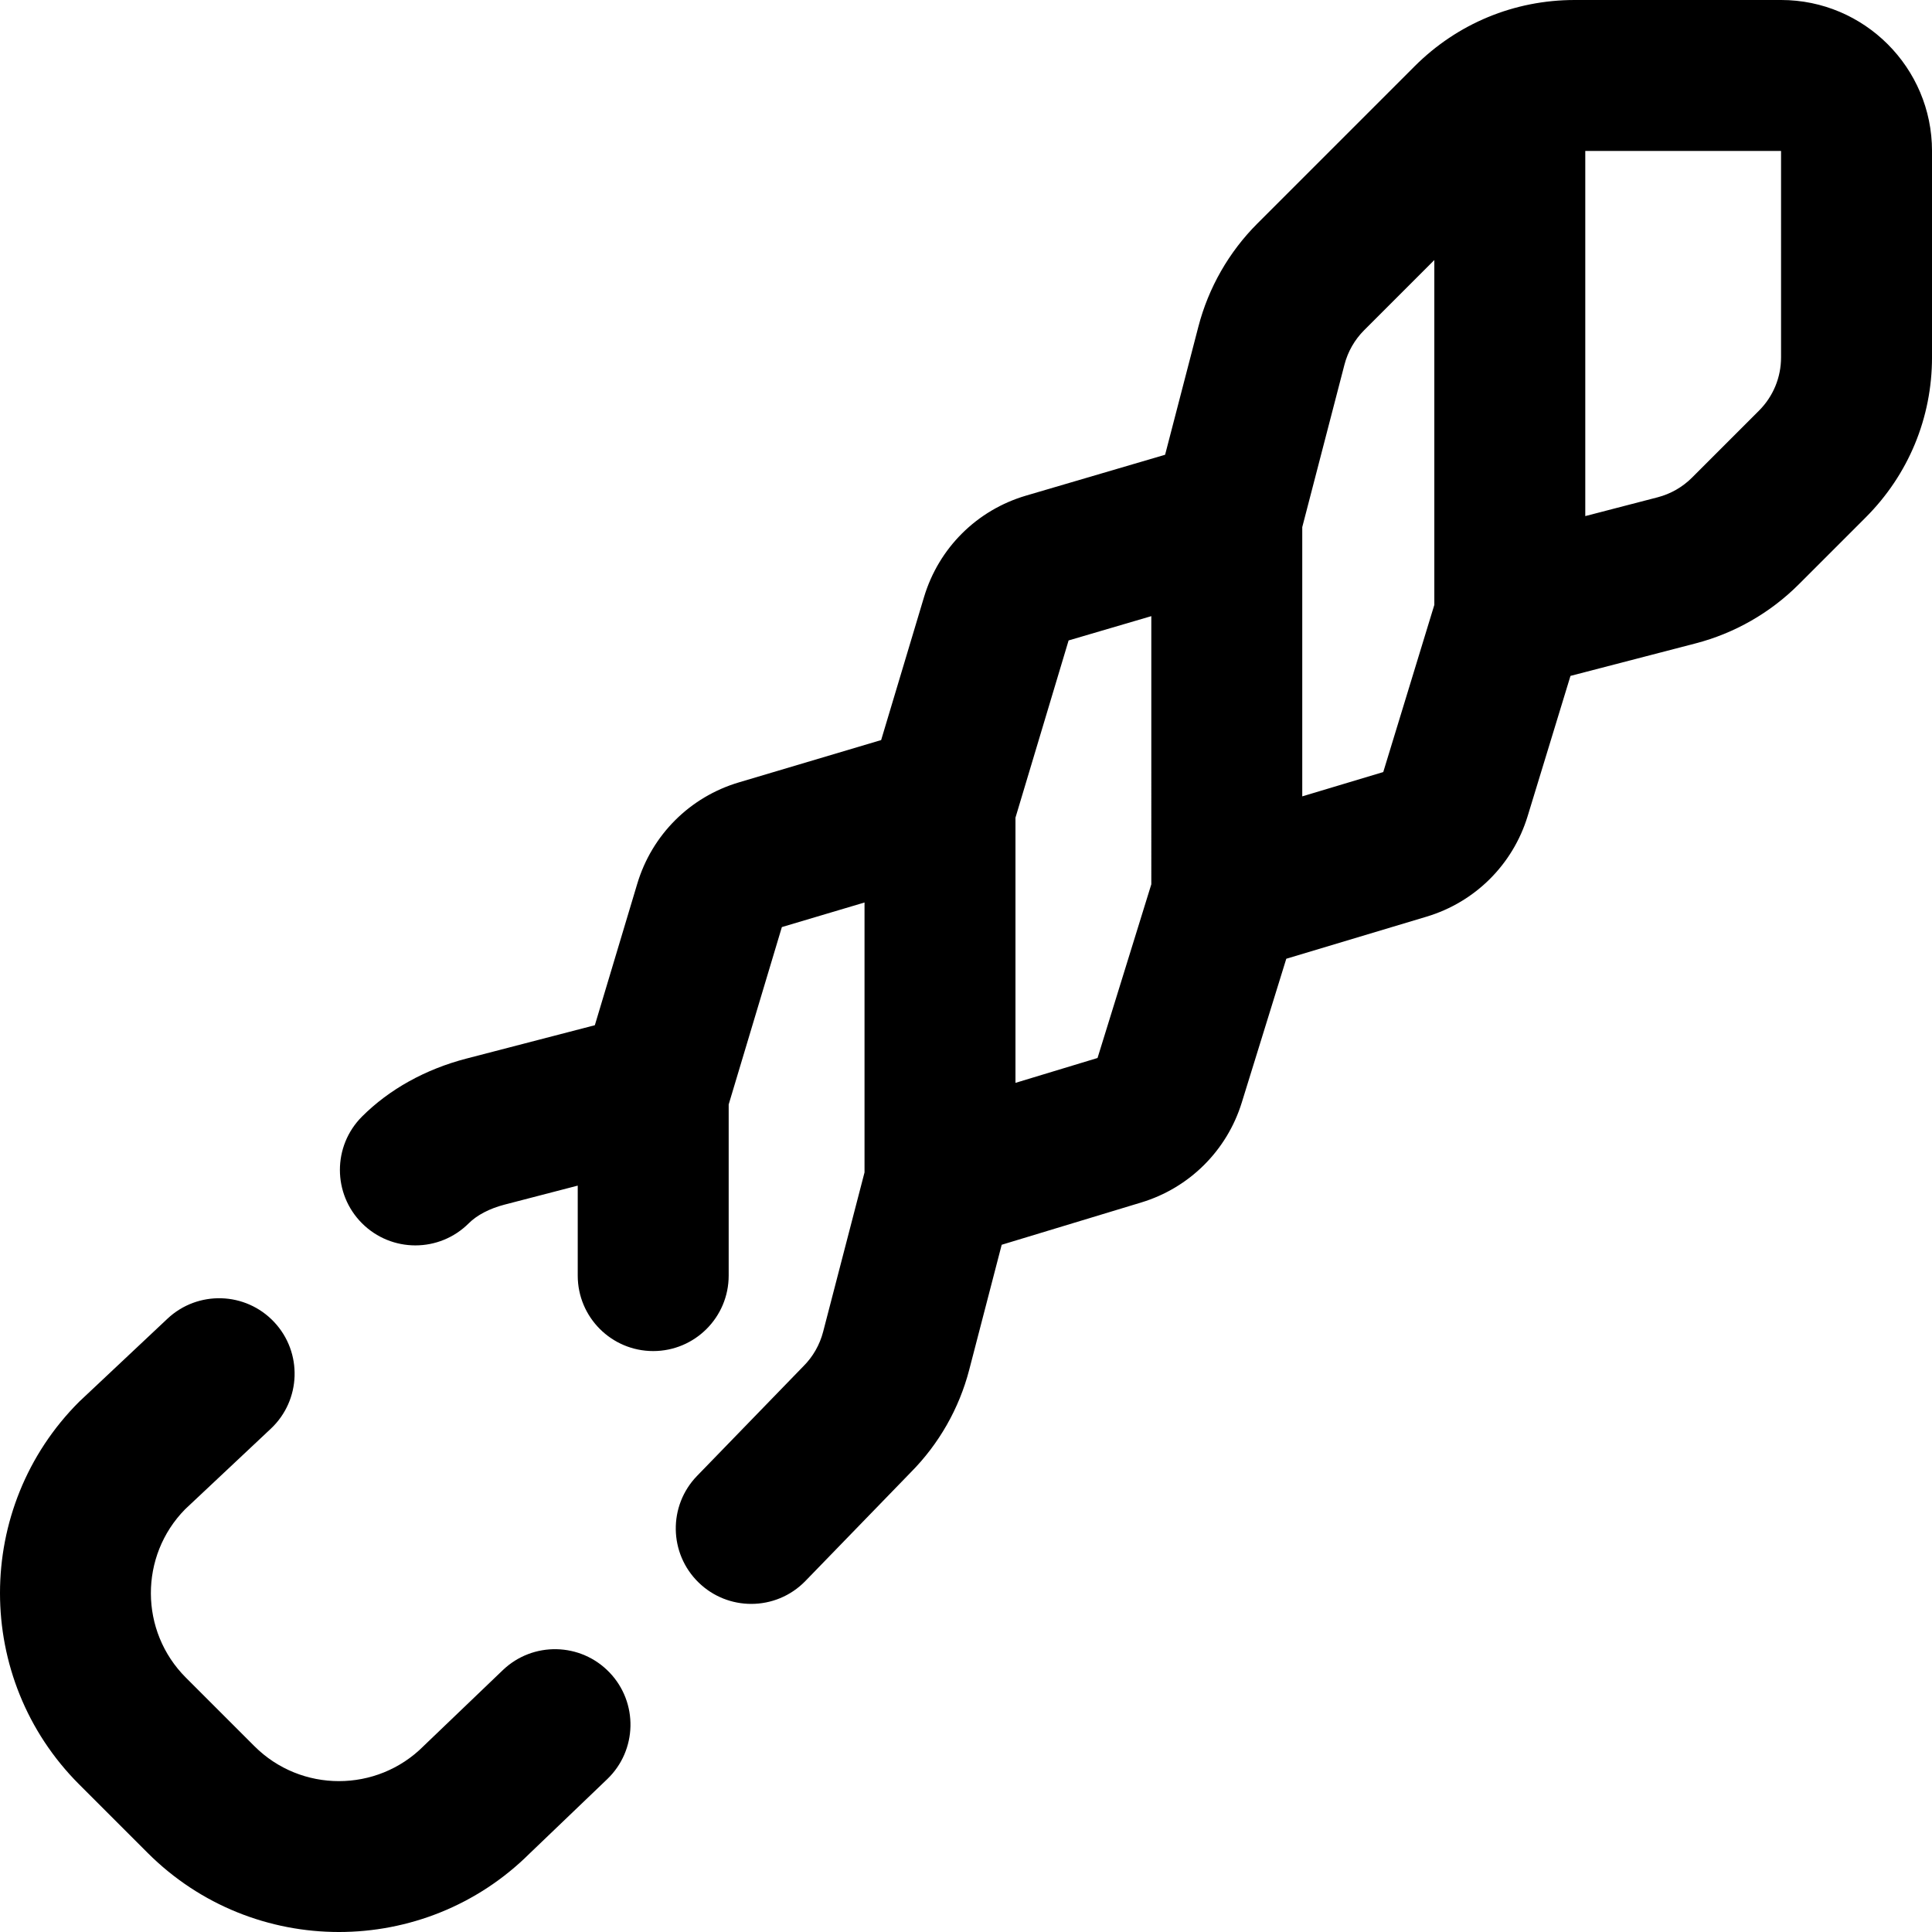 <svg id="Capa_1" enable-background="new 0 0 511.967 511.967" viewBox="0 0 511.967 511.967" xmlns="http://www.w3.org/2000/svg"><path d="m471.966 0h-54.688c-16.026 0-31.093 6.241-42.426 17.574l-41.644 41.644c-7.551 7.551-12.962 17.005-15.647 27.342l-8.818 33.948-36.845 10.826c-13.031 3.827-23.14 13.88-27.041 26.89l-11.36 37.889-37.714 11.218c-12.967 3.855-23.028 13.895-26.913 26.853l-11.242 37.493-34.018 8.836c-10.879 2.825-20.451 8.139-27.68 15.368-7.811 7.81-7.812 20.474-.001 28.284 7.81 7.81 20.473 7.811 28.285.001 2.164-2.163 5.521-3.917 9.452-4.938l19.426-5.046v23.842c0 11.046 8.955 20 20 20s20-8.954 20-20v-45.35l14.093-47.002 21.905-6.516v71.525l-10.972 42.242c-.895 3.445-2.699 6.598-5.216 9.115-.072.072-.144.145-.215.218l-27.972 28.843c-7.69 7.93-7.496 20.591.433 28.281 3.885 3.768 8.906 5.643 13.922 5.643 5.221 0 10.437-2.032 14.359-6.076l27.878-28.745c7.488-7.532 12.855-16.94 15.526-27.222l8.604-33.123 37.006-11.216c12.728-3.858 22.674-13.747 26.607-26.45l11.803-38.126 37.197-11.161c12.839-3.853 22.842-13.807 26.758-26.626l11.355-37.169 33.15-8.61c10.338-2.685 19.793-8.096 27.344-15.647l17.735-17.735c11.333-11.332 17.574-26.399 17.574-42.427v-54.69c0-22.056-17.943-40-40-40zm-166.876 234.329-14.251 46.031-21.747 6.592v-70.279l14.081-46.961 21.917-6.439zm74.997-74.038-13.534 44.3-21.464 6.44v-71.347l11.187-43.068c.895-3.445 2.698-6.597 5.216-9.113l18.595-18.596zm91.879-65.603c0 5.343-2.08 10.364-5.858 14.143l-17.736 17.736c-2.517 2.517-5.667 4.319-9.114 5.215l-19.171 4.979v-96.761h51.879zm-310.452 348.5c7.641 7.976 7.369 20.637-.607 28.277l-20.568 19.704c-13.954 13.865-32.238 20.798-50.522 20.798-18.355 0-36.711-6.987-50.686-20.961l-18.17-18.17c-27.948-27.948-27.948-73.424 0-101.371.146-.146 23.415-22.017 23.415-22.017 8.049-7.563 20.707-7.171 28.271.878 7.564 8.05 7.17 20.707-.879 28.271l-22.715 21.347c-12.158 12.368-12.094 32.32.193 44.608l18.17 18.169c12.352 12.353 32.45 12.354 44.803 0 .101-.101.204-.201.307-.3l20.711-19.841c7.976-7.641 20.636-7.369 28.277.608z"></path></svg>
